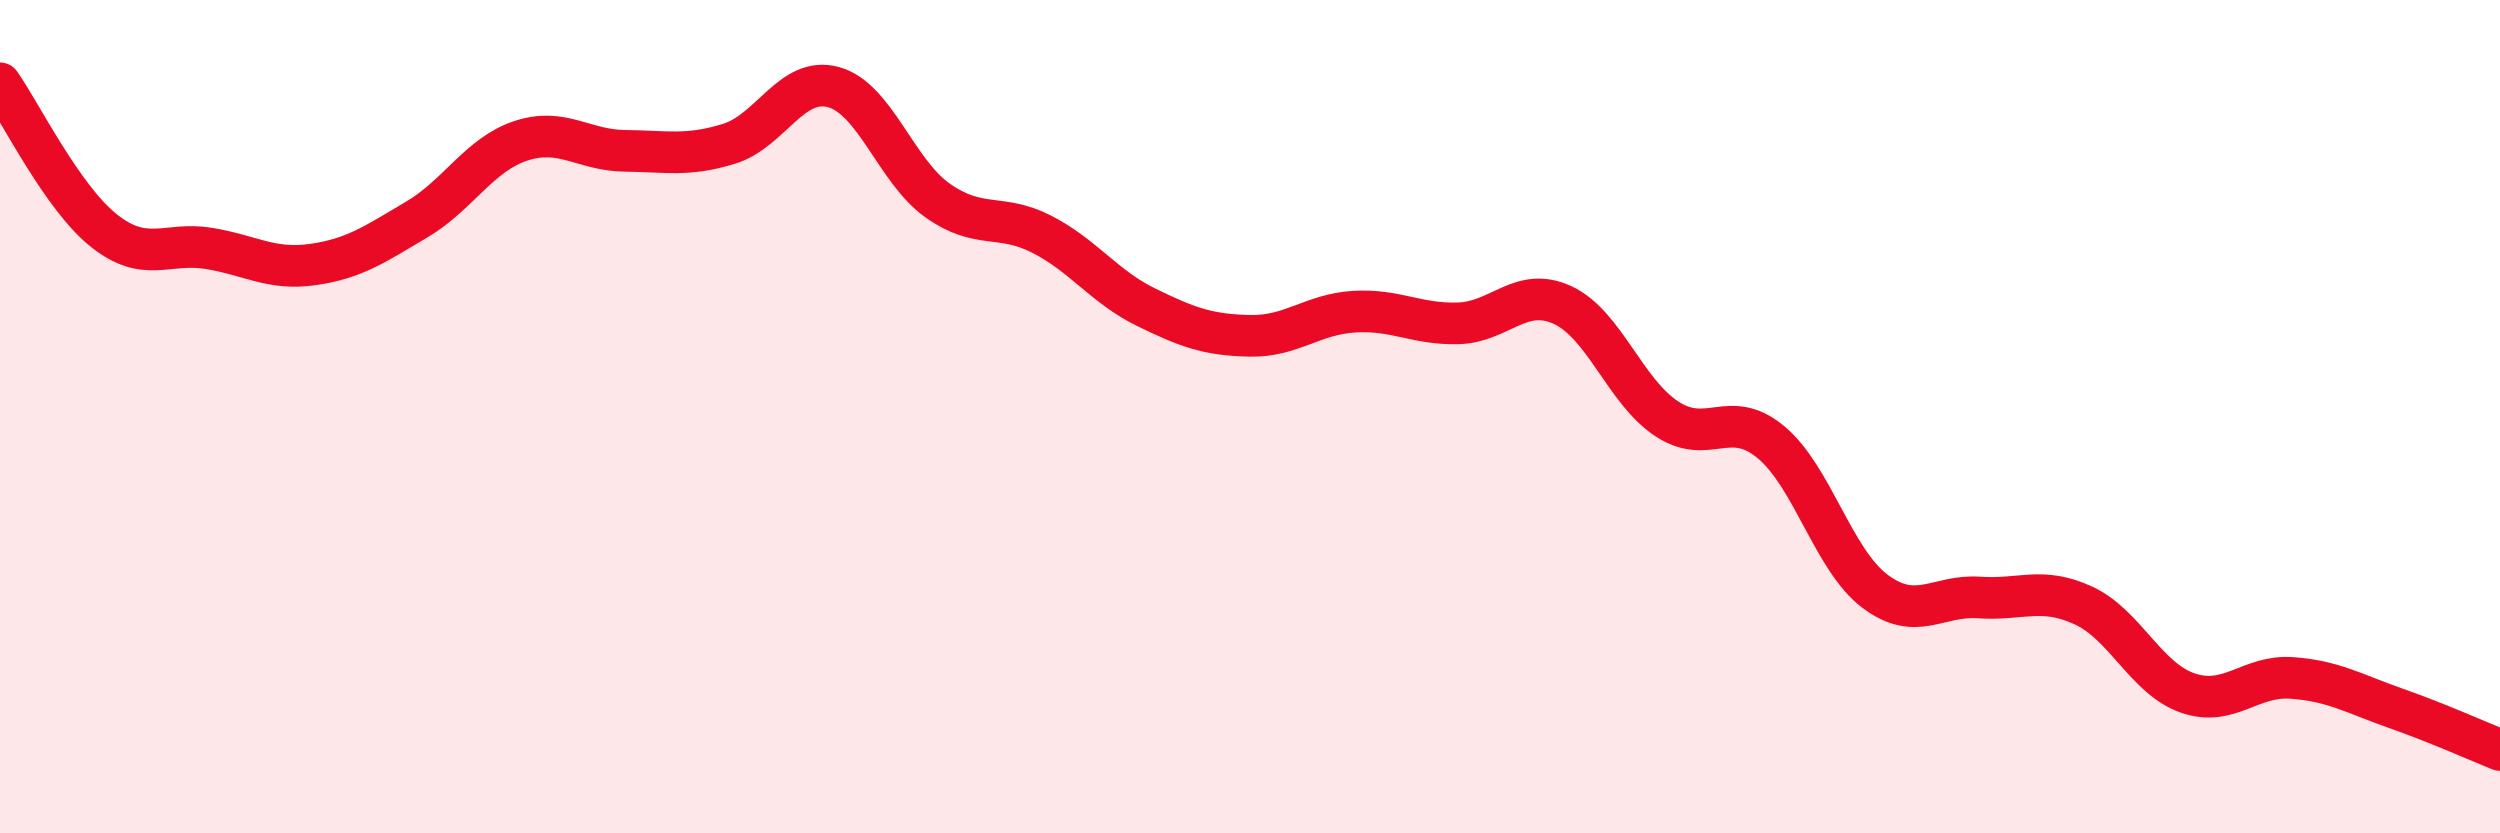 
    <svg width="60" height="20" viewBox="0 0 60 20" xmlns="http://www.w3.org/2000/svg">
      <path
        d="M 0,2 C 0.5,2.71 1.5,4.75 2.5,5.54 C 3.5,6.33 4,5.8 5,5.96 C 6,6.12 6.5,6.49 7.5,6.35 C 8.5,6.21 9,5.86 10,5.27 C 11,4.68 11.5,3.71 12.5,3.38 C 13.5,3.05 14,3.61 15,3.62 C 16,3.63 16.5,3.76 17.5,3.45 C 18.5,3.14 19,1.82 20,2.09 C 21,2.36 21.5,4.1 22.5,4.81 C 23.5,5.52 24,5.11 25,5.62 C 26,6.13 26.5,6.88 27.5,7.37 C 28.5,7.86 29,8.04 30,8.06 C 31,8.08 31.5,7.54 32.5,7.48 C 33.5,7.42 34,7.79 35,7.76 C 36,7.73 36.5,6.86 37.5,7.32 C 38.5,7.78 39,9.39 40,10.05 C 41,10.71 41.5,9.78 42.5,10.61 C 43.5,11.44 44,13.44 45,14.19 C 46,14.94 46.5,14.27 47.5,14.34 C 48.5,14.41 49,14.07 50,14.53 C 51,14.99 51.5,16.28 52.5,16.63 C 53.5,16.98 54,16.2 55,16.27 C 56,16.34 56.5,16.65 57.5,17 C 58.5,17.35 59.5,17.8 60,18L60 20L0 20Z"
        fill="#EB0A25"
        opacity="0.1"
        stroke-linecap="round"
        stroke-linejoin="round"
      />
      <path
        d="M 0,2 C 0.5,2.71 1.5,4.75 2.5,5.54 C 3.5,6.33 4,5.8 5,5.96 C 6,6.12 6.5,6.49 7.5,6.35 C 8.5,6.21 9,5.86 10,5.27 C 11,4.68 11.5,3.71 12.5,3.38 C 13.5,3.05 14,3.61 15,3.62 C 16,3.63 16.5,3.76 17.5,3.45 C 18.5,3.14 19,1.82 20,2.09 C 21,2.36 21.5,4.1 22.5,4.81 C 23.5,5.52 24,5.11 25,5.62 C 26,6.13 26.5,6.88 27.5,7.37 C 28.5,7.86 29,8.04 30,8.06 C 31,8.08 31.5,7.54 32.5,7.48 C 33.5,7.42 34,7.79 35,7.76 C 36,7.73 36.5,6.86 37.5,7.32 C 38.5,7.78 39,9.39 40,10.05 C 41,10.71 41.5,9.78 42.5,10.61 C 43.5,11.44 44,13.44 45,14.19 C 46,14.94 46.5,14.27 47.5,14.34 C 48.5,14.41 49,14.07 50,14.53 C 51,14.99 51.5,16.28 52.5,16.63 C 53.5,16.98 54,16.2 55,16.27 C 56,16.34 56.5,16.65 57.5,17 C 58.5,17.35 59.5,17.8 60,18"
        stroke="#EB0A25"
        stroke-width="1"
        fill="none"
        stroke-linecap="round"
        stroke-linejoin="round"
      />
    </svg>
  